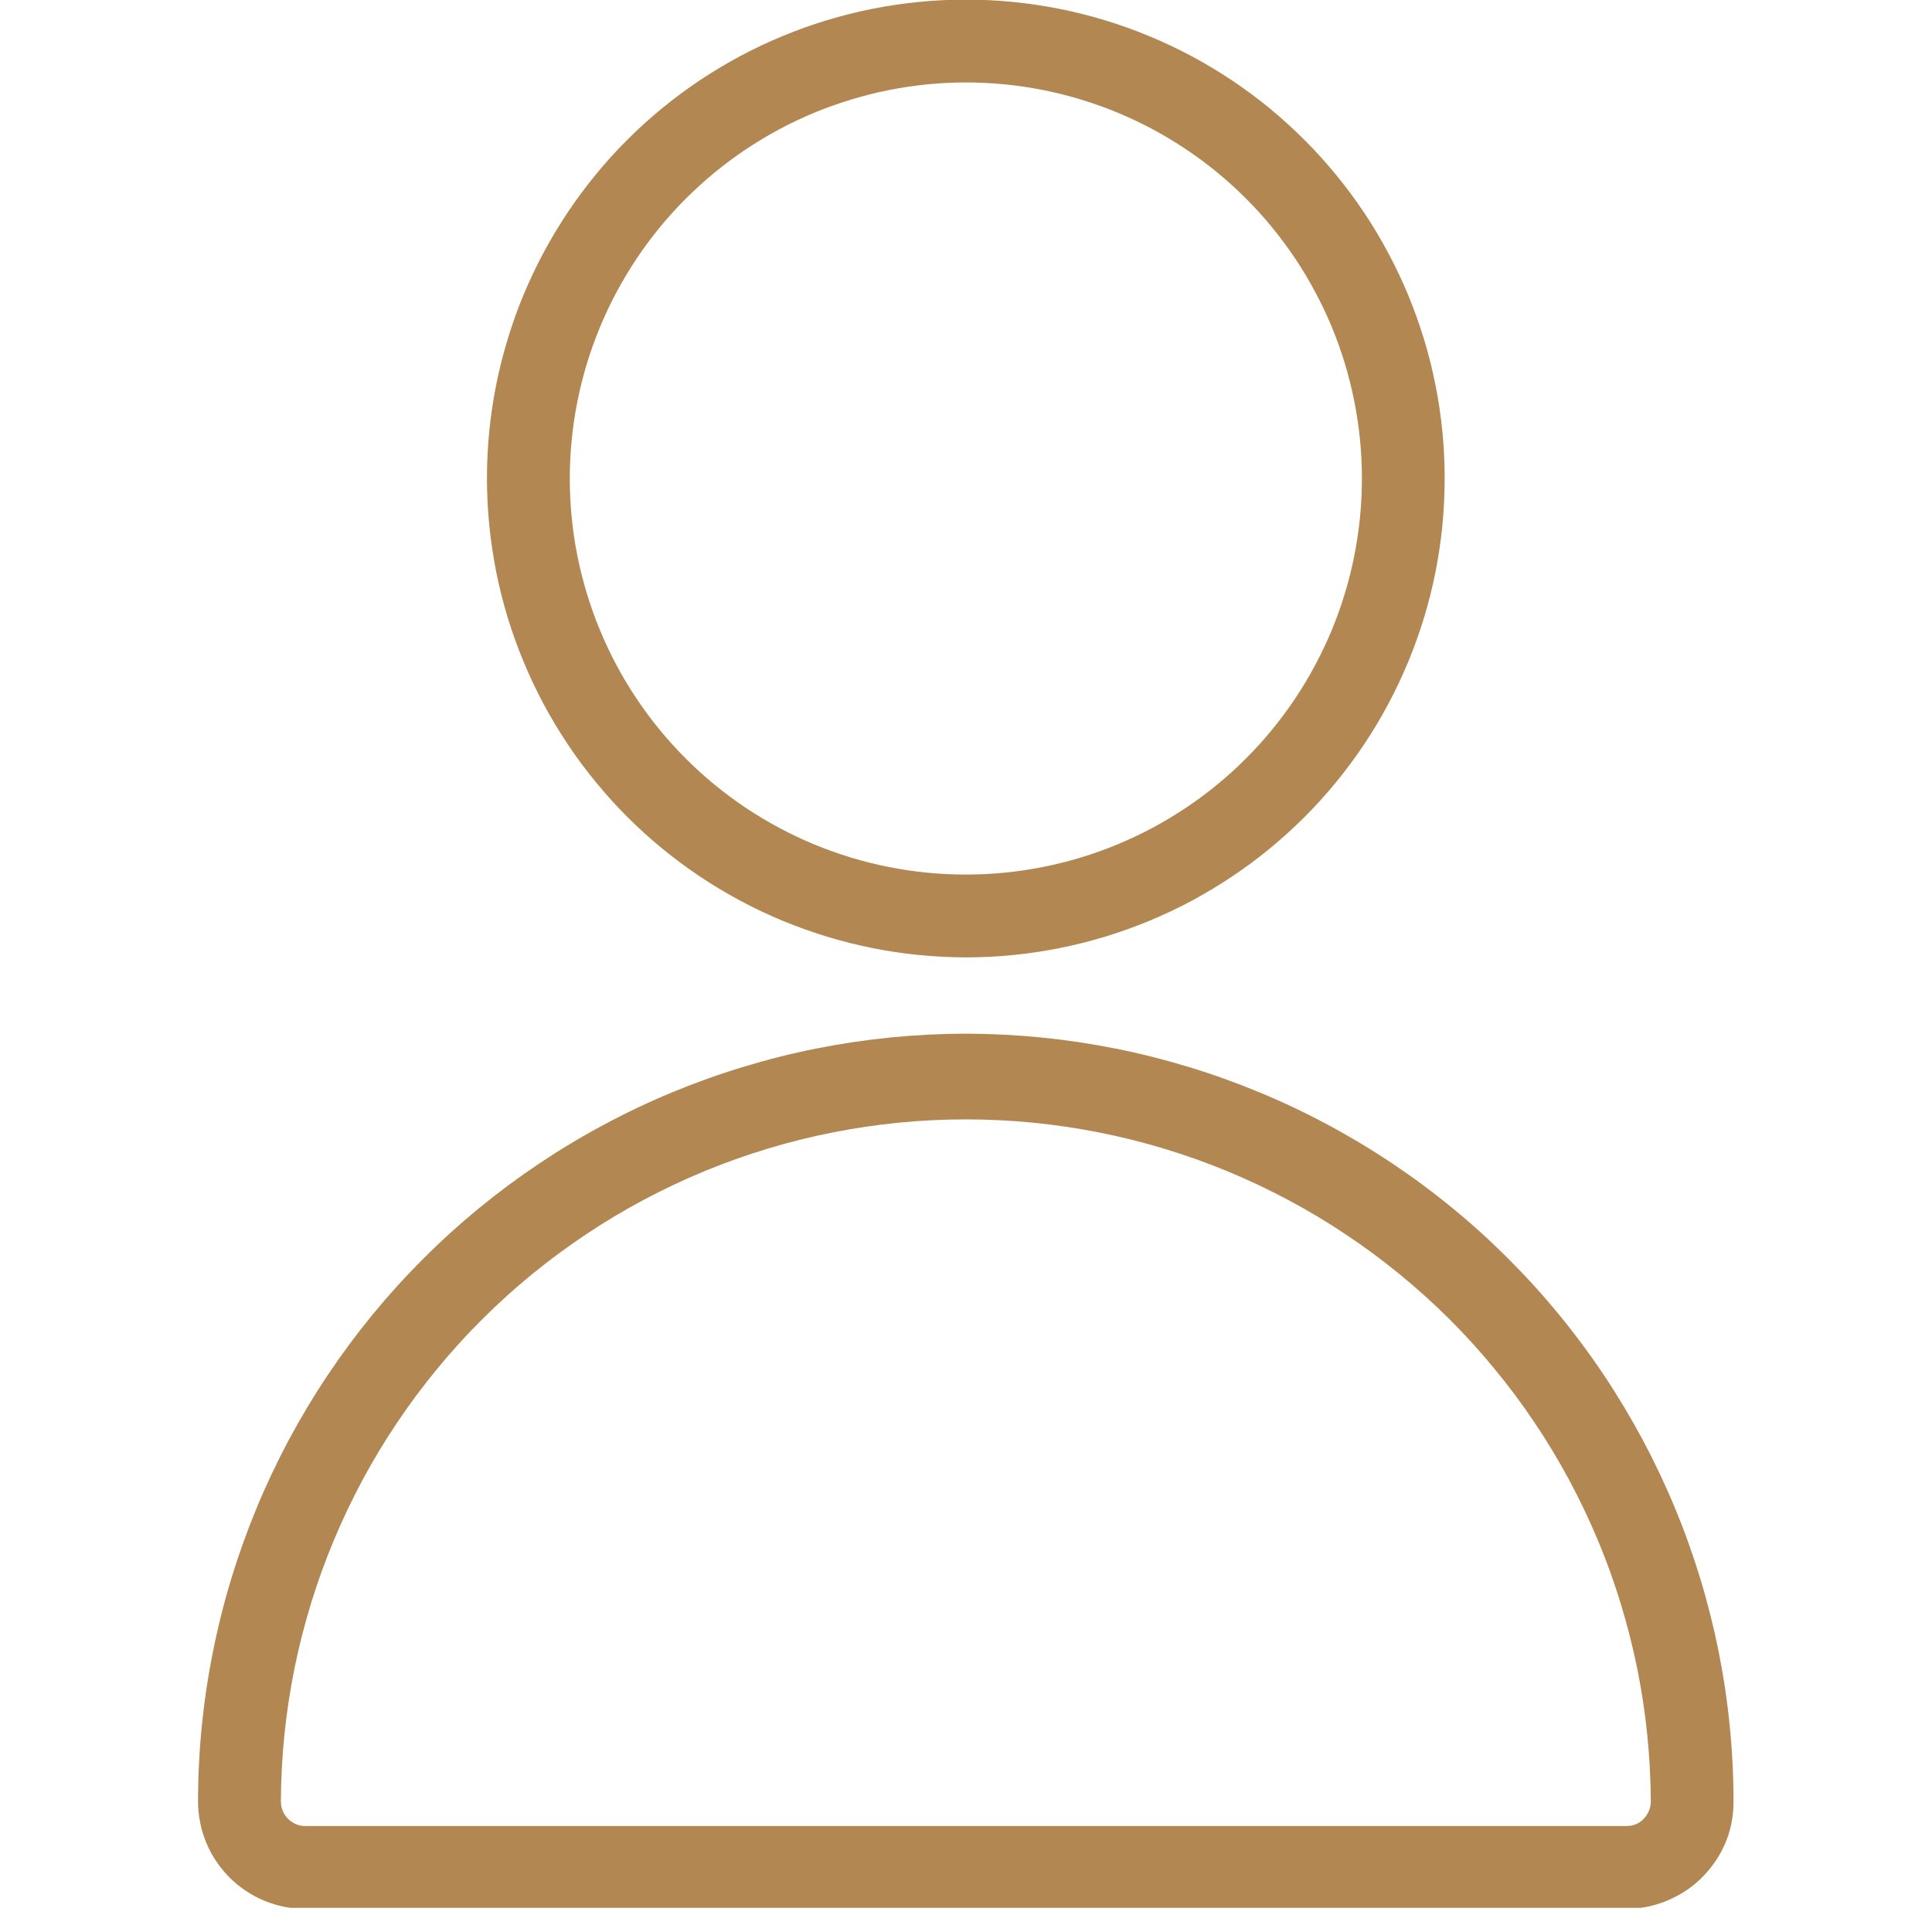<svg xmlns="http://www.w3.org/2000/svg" xmlns:xlink="http://www.w3.org/1999/xlink" width="160" zoomAndPan="magnify" viewBox="0 0 120 120" height="160" preserveAspectRatio="xMidYMid meet" version="1.0"><defs><clipPath id="f66d3ab5c6"><path d="M 12.133 64 L 108 64 L 108 118.5 L 12.133 118.5 Z M 12.133 64 " clip-rule="nonzero"/></clipPath></defs><path fill="#b38752" d="M 59.988 59.465 C 60.961 59.465 61.934 59.418 62.902 59.32 C 63.875 59.227 64.836 59.082 65.793 58.891 C 66.746 58.703 67.691 58.465 68.621 58.184 C 69.555 57.898 70.473 57.574 71.371 57.199 C 72.27 56.828 73.152 56.41 74.012 55.953 C 74.867 55.492 75.703 54.992 76.512 54.449 C 77.324 53.91 78.105 53.332 78.859 52.711 C 79.609 52.094 80.332 51.441 81.02 50.754 C 81.711 50.062 82.363 49.344 82.98 48.59 C 83.598 47.836 84.18 47.055 84.719 46.246 C 85.262 45.434 85.762 44.602 86.219 43.742 C 86.68 42.883 87.094 42.004 87.469 41.102 C 87.84 40.203 88.168 39.285 88.453 38.355 C 88.734 37.422 88.973 36.477 89.16 35.523 C 89.352 34.566 89.492 33.605 89.59 32.637 C 89.684 31.668 89.73 30.695 89.73 29.719 C 89.73 28.746 89.684 27.773 89.59 26.805 C 89.492 25.836 89.352 24.871 89.16 23.918 C 88.973 22.961 88.734 22.02 88.453 21.086 C 88.168 20.152 87.84 19.238 87.469 18.336 C 87.094 17.438 86.68 16.559 86.219 15.699 C 85.762 14.84 85.262 14.004 84.719 13.195 C 84.18 12.387 83.598 11.605 82.98 10.852 C 82.363 10.098 81.711 9.379 81.02 8.688 C 80.332 8 79.609 7.348 78.859 6.727 C 78.105 6.109 77.324 5.531 76.516 4.988 C 75.703 4.449 74.871 3.949 74.012 3.488 C 73.152 3.031 72.273 2.613 71.371 2.242 C 70.473 1.867 69.555 1.539 68.625 1.258 C 67.691 0.973 66.746 0.738 65.793 0.547 C 64.836 0.359 63.875 0.215 62.906 0.121 C 61.934 0.023 60.965 -0.023 59.988 -0.023 C 59.016 -0.023 58.043 0.023 57.074 0.121 C 56.105 0.215 55.141 0.359 54.188 0.547 C 53.23 0.738 52.289 0.973 51.355 1.258 C 50.422 1.539 49.508 1.867 48.605 2.242 C 47.707 2.613 46.828 3.027 45.969 3.488 C 45.109 3.949 44.273 4.449 43.465 4.988 C 42.656 5.531 41.871 6.109 41.121 6.727 C 40.367 7.344 39.645 8 38.957 8.688 C 38.27 9.375 37.613 10.098 36.996 10.852 C 36.379 11.602 35.801 12.387 35.258 13.195 C 34.719 14.004 34.215 14.84 33.758 15.699 C 33.297 16.559 32.883 17.438 32.508 18.336 C 32.137 19.238 31.809 20.152 31.527 21.086 C 31.242 22.016 31.008 22.961 30.816 23.918 C 30.625 24.871 30.484 25.836 30.387 26.805 C 30.293 27.773 30.246 28.746 30.246 29.719 C 30.246 30.691 30.293 31.664 30.391 32.633 C 30.488 33.602 30.633 34.566 30.82 35.52 C 31.012 36.477 31.25 37.418 31.531 38.352 C 31.816 39.281 32.145 40.199 32.52 41.098 C 32.891 41.996 33.309 42.875 33.766 43.734 C 34.227 44.594 34.727 45.426 35.27 46.238 C 35.809 47.047 36.387 47.828 37.008 48.578 C 37.625 49.332 38.277 50.055 38.965 50.742 C 39.656 51.43 40.375 52.086 41.129 52.703 C 41.883 53.32 42.66 53.898 43.473 54.441 C 44.281 54.98 45.117 55.48 45.973 55.941 C 46.832 56.402 47.711 56.816 48.609 57.191 C 49.512 57.562 50.426 57.891 51.359 58.176 C 52.289 58.457 53.234 58.695 54.188 58.887 C 55.145 59.078 56.105 59.223 57.074 59.316 C 58.043 59.414 59.016 59.461 59.988 59.465 Z M 59.988 5.121 C 60.793 5.121 61.598 5.16 62.398 5.238 C 63.203 5.316 63.996 5.438 64.789 5.594 C 65.578 5.75 66.359 5.945 67.129 6.18 C 67.902 6.414 68.66 6.684 69.402 6.992 C 70.148 7.301 70.875 7.645 71.586 8.023 C 72.297 8.406 72.988 8.82 73.656 9.266 C 74.328 9.715 74.973 10.191 75.594 10.703 C 76.219 11.215 76.816 11.758 77.383 12.324 C 77.953 12.895 78.496 13.492 79.004 14.113 C 79.516 14.738 79.996 15.383 80.445 16.055 C 80.891 16.723 81.305 17.414 81.684 18.125 C 82.066 18.836 82.41 19.562 82.719 20.305 C 83.027 21.051 83.297 21.809 83.531 22.578 C 83.766 23.352 83.961 24.133 84.117 24.922 C 84.273 25.711 84.391 26.508 84.473 27.309 C 84.551 28.113 84.59 28.914 84.59 29.723 C 84.59 30.527 84.551 31.332 84.473 32.133 C 84.391 32.934 84.273 33.73 84.117 34.52 C 83.961 35.309 83.766 36.09 83.531 36.863 C 83.297 37.633 83.027 38.391 82.719 39.137 C 82.41 39.879 82.066 40.605 81.684 41.316 C 81.305 42.027 80.891 42.719 80.445 43.387 C 79.996 44.059 79.516 44.703 79.004 45.328 C 78.496 45.949 77.953 46.547 77.383 47.117 C 76.816 47.688 76.219 48.227 75.594 48.738 C 74.973 49.25 74.328 49.727 73.656 50.176 C 72.984 50.625 72.297 51.035 71.586 51.418 C 70.875 51.797 70.148 52.141 69.402 52.449 C 68.66 52.758 67.902 53.027 67.129 53.262 C 66.359 53.496 65.578 53.691 64.789 53.848 C 63.996 54.004 63.203 54.125 62.398 54.203 C 61.598 54.281 60.793 54.32 59.988 54.32 C 59.184 54.32 58.379 54.281 57.578 54.203 C 56.777 54.125 55.98 54.004 55.188 53.848 C 54.398 53.691 53.617 53.496 52.848 53.262 C 52.078 53.027 51.32 52.758 50.574 52.449 C 49.828 52.141 49.102 51.797 48.391 51.414 C 47.68 51.035 46.992 50.621 46.32 50.176 C 45.652 49.727 45.004 49.246 44.383 48.738 C 43.758 48.227 43.164 47.684 42.594 47.113 C 42.023 46.547 41.484 45.949 40.973 45.328 C 40.461 44.703 39.98 44.059 39.535 43.387 C 39.086 42.719 38.672 42.027 38.293 41.316 C 37.914 40.605 37.57 39.879 37.262 39.133 C 36.953 38.391 36.684 37.633 36.449 36.859 C 36.215 36.09 36.02 35.309 35.863 34.52 C 35.703 33.73 35.586 32.934 35.508 32.129 C 35.43 31.328 35.391 30.523 35.391 29.719 C 35.391 28.914 35.43 28.109 35.512 27.309 C 35.59 26.508 35.707 25.711 35.867 24.922 C 36.023 24.133 36.219 23.352 36.453 22.582 C 36.688 21.812 36.961 21.055 37.27 20.309 C 37.578 19.566 37.922 18.84 38.301 18.129 C 38.684 17.418 39.098 16.73 39.543 16.059 C 39.992 15.391 40.469 14.742 40.98 14.121 C 41.492 13.5 42.031 12.902 42.602 12.332 C 43.172 11.766 43.77 11.223 44.391 10.711 C 45.012 10.203 45.66 9.723 46.328 9.273 C 47 8.828 47.688 8.414 48.398 8.031 C 49.109 7.652 49.836 7.309 50.578 7 C 51.324 6.691 52.082 6.422 52.852 6.188 C 53.621 5.953 54.402 5.754 55.191 5.598 C 55.98 5.441 56.777 5.32 57.578 5.242 C 58.379 5.16 59.184 5.121 59.988 5.121 Z M 59.988 5.121 " fill-opacity="1" fill-rule="nonzero"/><g clip-path="url(#f66d3ab5c6)"><path fill="#b38752" d="M 59.988 64.203 C 58.426 64.207 56.871 64.285 55.316 64.438 C 53.762 64.594 52.219 64.824 50.688 65.129 C 49.156 65.434 47.645 65.816 46.152 66.27 C 44.656 66.723 43.191 67.25 41.746 67.848 C 40.305 68.445 38.895 69.113 37.52 69.852 C 36.141 70.586 34.805 71.391 33.508 72.258 C 32.211 73.125 30.957 74.055 29.75 75.043 C 28.543 76.035 27.387 77.082 26.285 78.188 C 25.18 79.289 24.133 80.445 23.141 81.652 C 22.152 82.859 21.223 84.113 20.355 85.41 C 19.484 86.707 18.684 88.047 17.945 89.422 C 17.211 90.801 16.543 92.207 15.945 93.652 C 15.348 95.094 14.82 96.562 14.367 98.055 C 13.91 99.547 13.531 101.062 13.227 102.594 C 12.918 104.121 12.688 105.664 12.535 107.219 C 12.379 108.773 12.301 110.332 12.301 111.891 C 12.301 112.328 12.344 112.766 12.43 113.195 C 12.512 113.625 12.641 114.039 12.809 114.445 C 12.977 114.852 13.18 115.234 13.426 115.598 C 13.668 115.965 13.945 116.301 14.254 116.609 C 14.562 116.922 14.902 117.195 15.266 117.441 C 15.629 117.684 16.016 117.891 16.418 118.059 C 16.824 118.227 17.242 118.352 17.672 118.438 C 18.102 118.523 18.535 118.562 18.973 118.562 L 101 118.562 C 102.047 118.562 103.043 118.324 103.98 117.855 C 104.918 117.391 105.703 116.738 106.336 115.898 C 107.23 114.715 107.676 113.379 107.672 111.891 C 107.672 110.328 107.594 108.77 107.438 107.219 C 107.285 105.664 107.055 104.121 106.75 102.59 C 106.441 101.059 106.062 99.547 105.609 98.055 C 105.152 96.559 104.629 95.094 104.027 93.648 C 103.43 92.207 102.762 90.797 102.027 89.422 C 101.289 88.047 100.488 86.707 99.621 85.41 C 98.754 84.113 97.824 82.859 96.832 81.652 C 95.844 80.445 94.797 79.293 93.691 78.188 C 92.586 77.082 91.434 76.035 90.227 75.047 C 89.02 74.055 87.766 73.125 86.469 72.258 C 85.172 71.391 83.832 70.586 82.457 69.852 C 81.078 69.113 79.672 68.445 78.227 67.848 C 76.785 67.25 75.32 66.723 73.824 66.27 C 72.332 65.816 70.82 65.434 69.289 65.129 C 67.758 64.824 66.215 64.594 64.66 64.438 C 63.105 64.285 61.551 64.207 59.988 64.203 Z M 102.227 112.812 C 101.922 113.219 101.512 113.422 101.004 113.418 L 18.977 113.418 C 18.707 113.422 18.453 113.355 18.219 113.223 C 17.984 113.09 17.801 112.906 17.66 112.676 C 17.516 112.434 17.445 112.172 17.445 111.891 C 17.453 110.5 17.527 109.113 17.668 107.73 C 17.809 106.352 18.02 104.977 18.293 103.617 C 18.57 102.254 18.914 100.91 19.32 99.582 C 19.73 98.25 20.199 96.945 20.738 95.664 C 21.273 94.383 21.871 93.129 22.527 91.906 C 23.188 90.684 23.902 89.492 24.68 88.34 C 25.453 87.188 26.285 86.074 27.168 85.004 C 28.051 83.93 28.984 82.902 29.973 81.922 C 30.957 80.941 31.984 80.012 33.062 79.133 C 34.137 78.254 35.254 77.43 36.41 76.66 C 37.566 75.887 38.758 75.176 39.984 74.523 C 41.211 73.871 42.465 73.277 43.75 72.746 C 45.035 72.215 46.344 71.75 47.672 71.348 C 49.004 70.945 50.348 70.609 51.711 70.34 C 53.074 70.07 54.449 69.867 55.832 69.73 C 57.215 69.594 58.602 69.527 59.992 69.527 C 61.379 69.527 62.766 69.594 64.148 69.73 C 65.531 69.867 66.906 70.07 68.27 70.34 C 69.633 70.609 70.977 70.945 72.309 71.348 C 73.637 71.75 74.945 72.215 76.23 72.746 C 77.516 73.277 78.77 73.871 79.996 74.523 C 81.223 75.176 82.414 75.887 83.57 76.66 C 84.727 77.43 85.844 78.254 86.918 79.133 C 87.996 80.012 89.027 80.941 90.012 81.922 C 90.996 82.902 91.93 83.93 92.812 85.004 C 93.699 86.074 94.527 87.188 95.301 88.34 C 96.078 89.492 96.793 90.684 97.453 91.906 C 98.113 93.129 98.707 94.383 99.246 95.664 C 99.781 96.945 100.254 98.25 100.66 99.582 C 101.066 100.91 101.41 102.254 101.688 103.617 C 101.961 104.977 102.172 106.352 102.312 107.73 C 102.453 109.113 102.527 110.5 102.535 111.891 C 102.535 112.23 102.43 112.535 102.227 112.809 Z M 102.227 112.812 " fill-opacity="1" fill-rule="nonzero"/></g></svg>